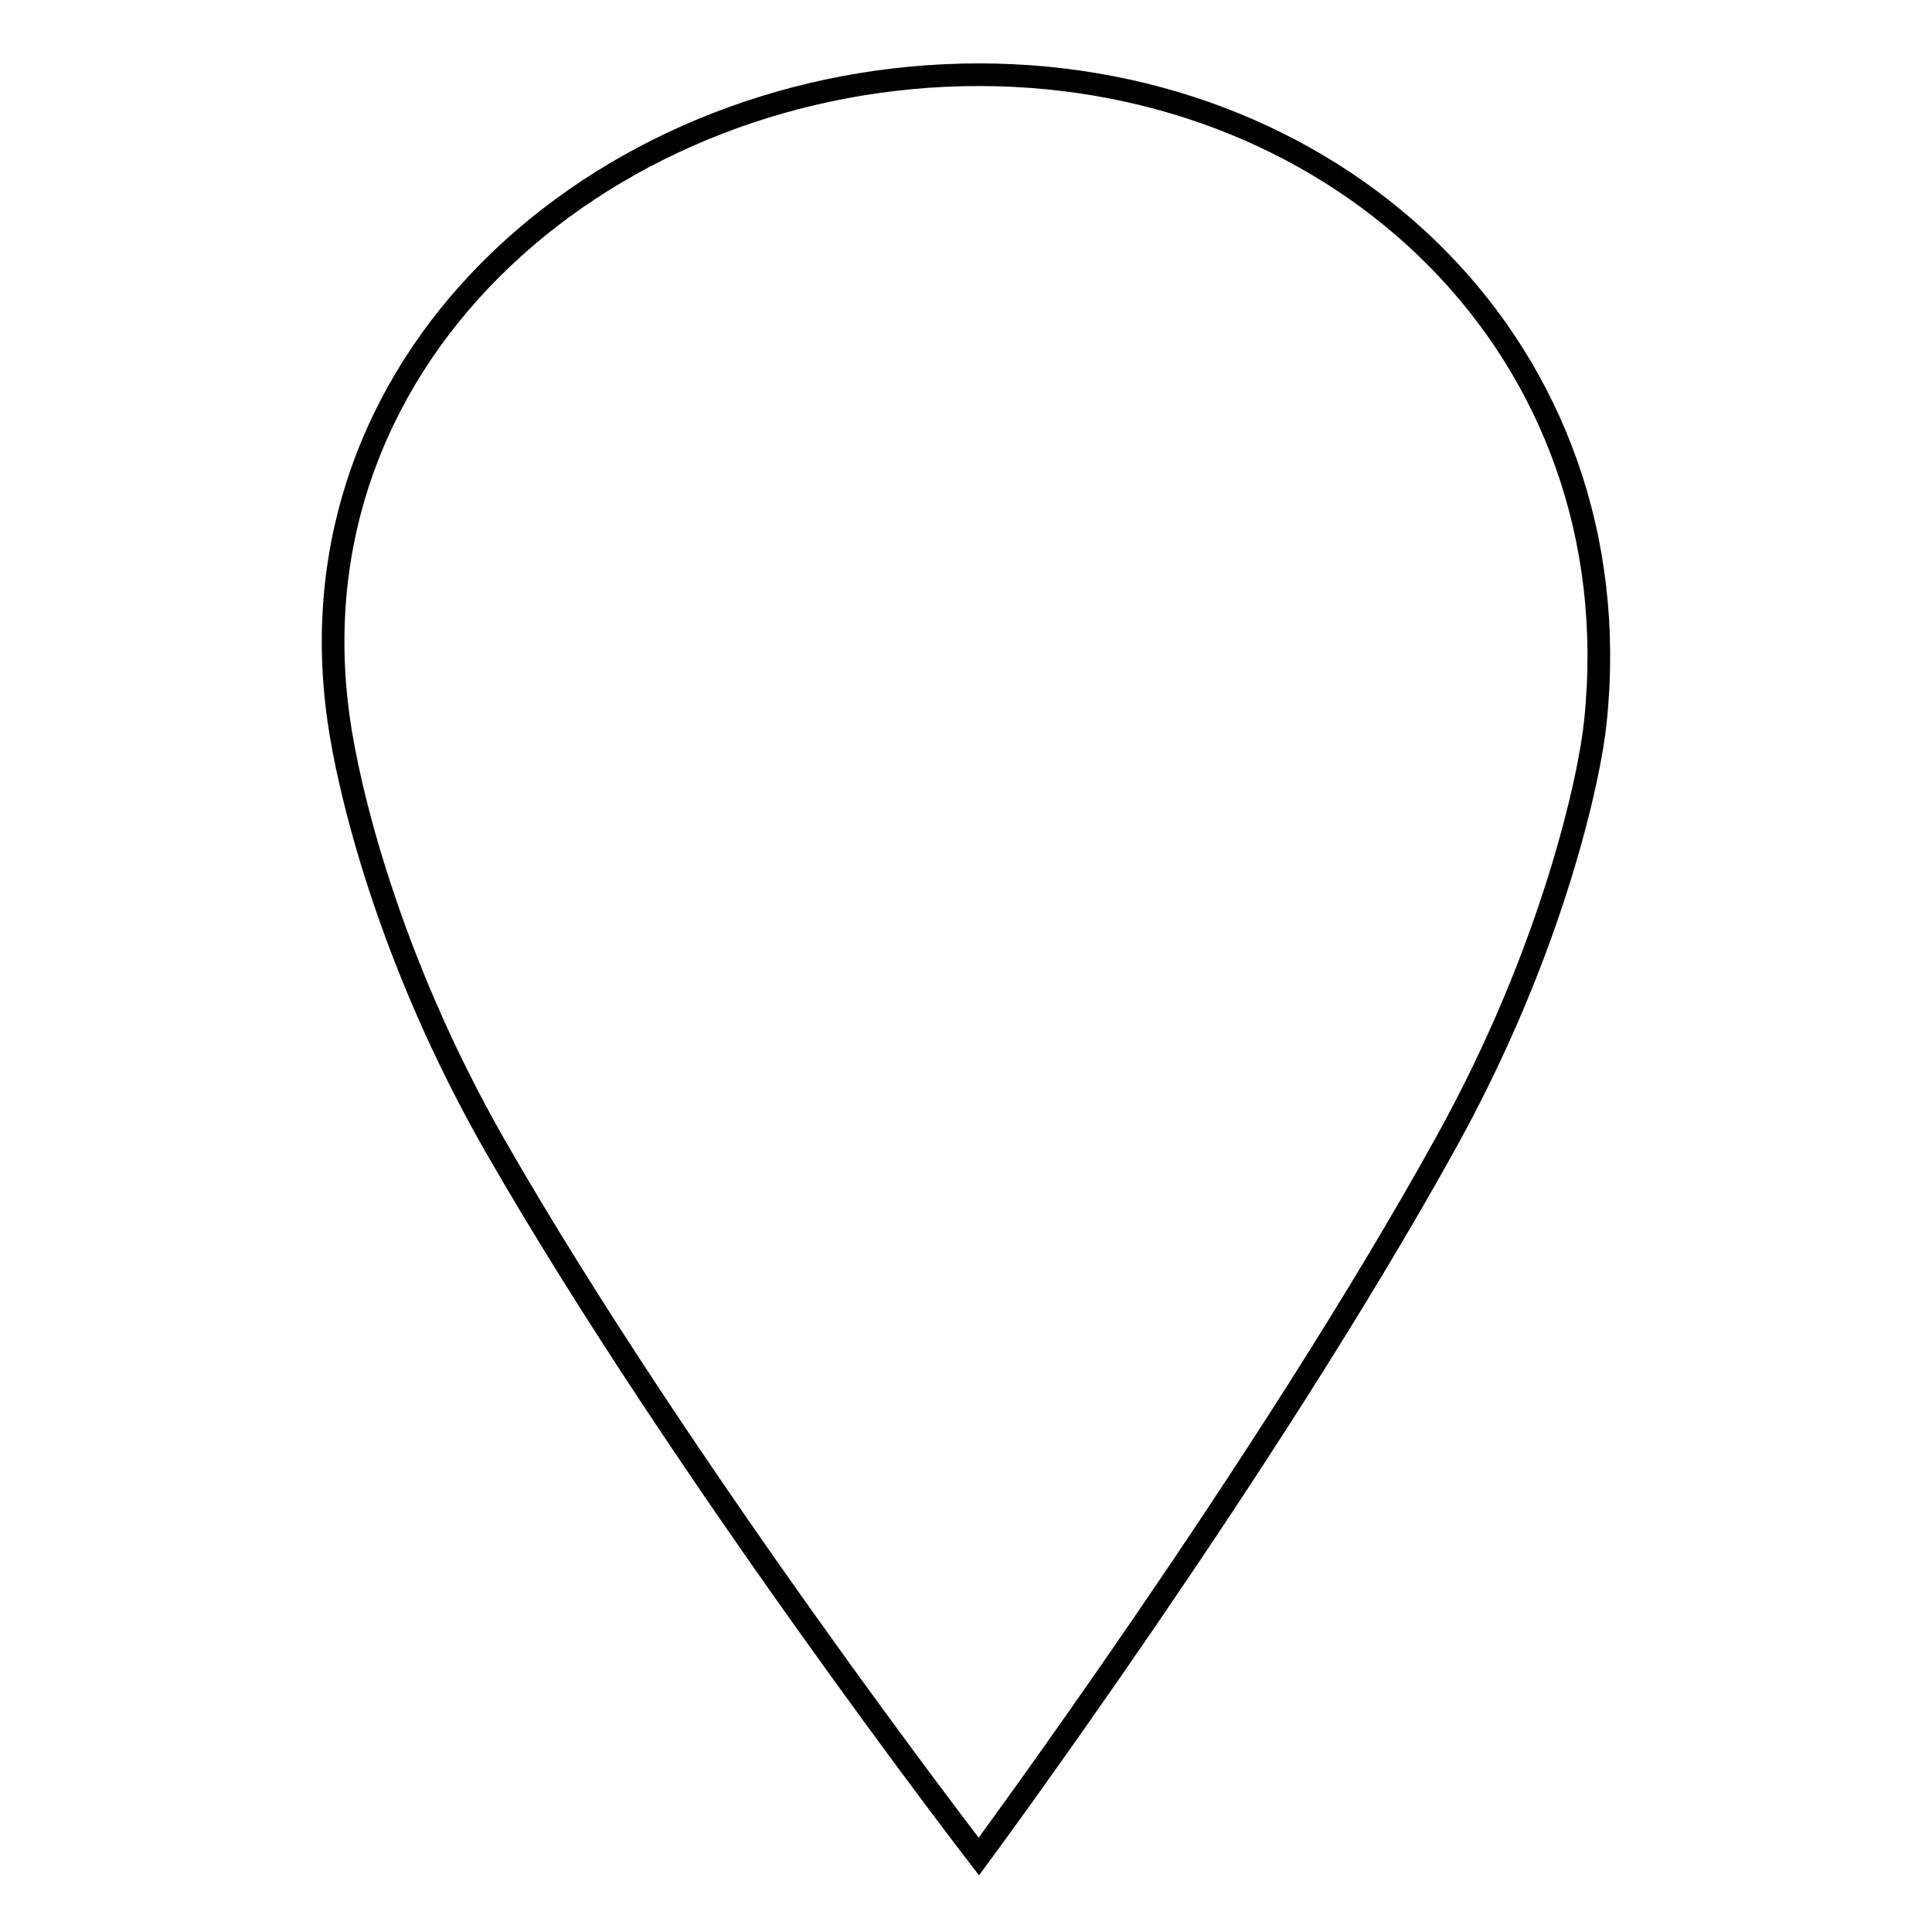 <?xml version="1.0" encoding="utf-8"?>
<!-- Svg Vector Icons : http://www.onlinewebfonts.com/icon -->
<!DOCTYPE svg PUBLIC "-//W3C//DTD SVG 1.1//EN" "http://www.w3.org/Graphics/SVG/1.1/DTD/svg11.dtd">
<svg version="1.1" xmlns="http://www.w3.org/2000/svg" xmlns:xlink="http://www.w3.org/1999/xlink" x="0px" y="0px" viewBox="0 0 256 256" enable-background="new 0 0 256 256" xml:space="preserve">
<g><g><path stroke-width="3" fill-opacity="0" stroke="#000000"  d="M65.7,152c24.8,43.2,64,94,64,94s38-51.4,61.9-94.6c14.3-25.8,19.1-48.7,19.8-55.8c5.1-49-33.4-85.7-81.7-85.7c-48.3,0-91.9,36.4-84.8,85.6C46.1,104,51.2,126.7,65.7,152z"/></g></g>
</svg>